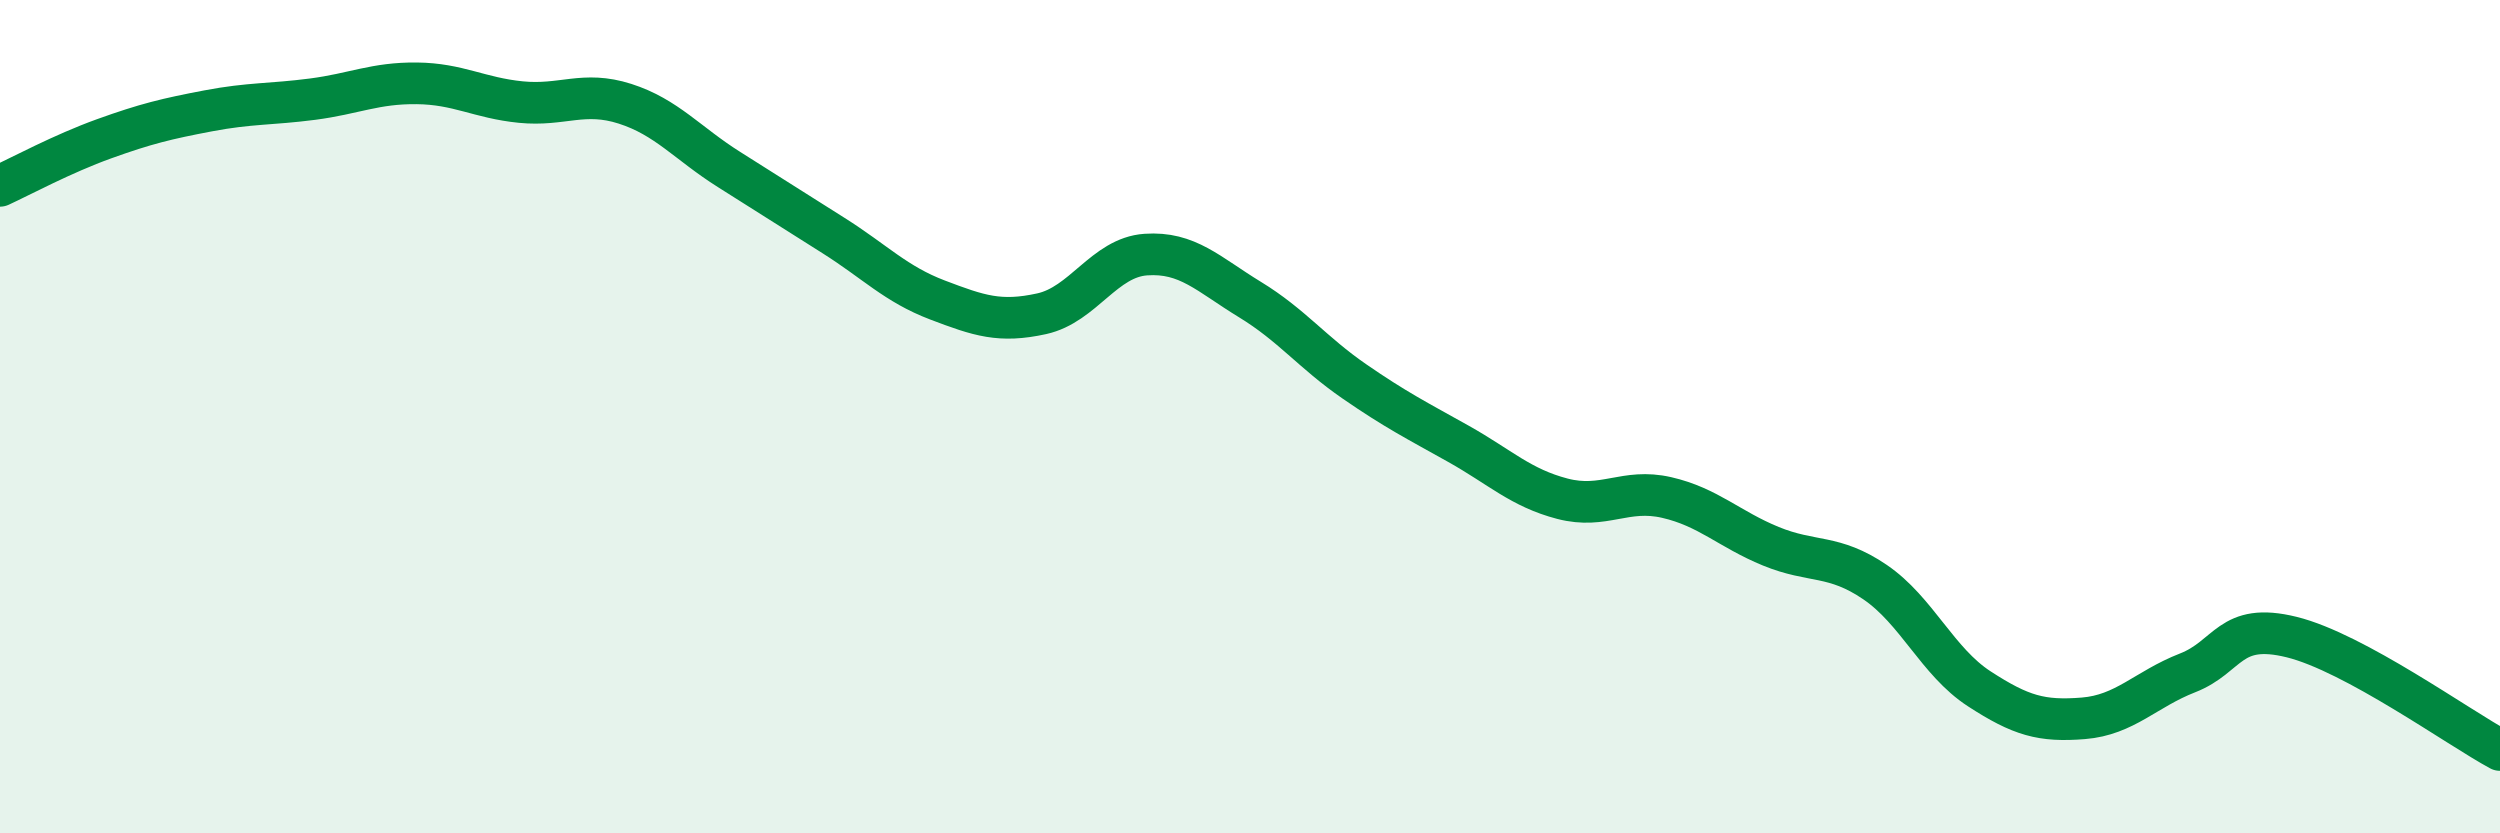 
    <svg width="60" height="20" viewBox="0 0 60 20" xmlns="http://www.w3.org/2000/svg">
      <path
        d="M 0,4.46 C 0.5,4.23 1.5,3.69 2.5,3.33 C 3.5,2.97 4,2.85 5,2.66 C 6,2.47 6.5,2.51 7.5,2.38 C 8.5,2.25 9,1.99 10,2 C 11,2.01 11.5,2.35 12.5,2.45 C 13.5,2.55 14,2.17 15,2.49 C 16,2.81 16.5,3.44 17.5,4.07 C 18.5,4.7 19,5.02 20,5.65 C 21,6.28 21.5,6.82 22.5,7.2 C 23.5,7.58 24,7.75 25,7.53 C 26,7.31 26.5,6.18 27.5,6.11 C 28.5,6.04 29,6.58 30,7.19 C 31,7.8 31.5,8.46 32.5,9.15 C 33.5,9.84 34,10.09 35,10.65 C 36,11.21 36.5,11.71 37.5,11.97 C 38.5,12.23 39,11.71 40,11.94 C 41,12.17 41.5,12.7 42.5,13.11 C 43.5,13.52 44,13.29 45,13.97 C 46,14.65 46.5,15.88 47.5,16.53 C 48.5,17.18 49,17.32 50,17.24 C 51,17.16 51.5,16.54 52.5,16.15 C 53.5,15.76 53.5,14.92 55,15.29 C 56.5,15.66 59,17.46 60,18L60 20L0 20Z"
        fill="#008740"
        opacity="0.1"
        stroke-linecap="round"
        stroke-linejoin="round"
      />
      <path
        d="M 0,4.46 C 0.5,4.23 1.5,3.69 2.5,3.33 C 3.5,2.97 4,2.85 5,2.66 C 6,2.47 6.5,2.51 7.5,2.38 C 8.5,2.25 9,1.99 10,2 C 11,2.01 11.5,2.35 12.5,2.45 C 13.5,2.55 14,2.17 15,2.49 C 16,2.81 16.5,3.44 17.5,4.07 C 18.5,4.7 19,5.02 20,5.65 C 21,6.28 21.5,6.82 22.5,7.2 C 23.5,7.58 24,7.75 25,7.53 C 26,7.31 26.5,6.18 27.5,6.11 C 28.5,6.04 29,6.58 30,7.19 C 31,7.8 31.5,8.46 32.5,9.15 C 33.5,9.84 34,10.09 35,10.65 C 36,11.21 36.5,11.71 37.5,11.97 C 38.5,12.23 39,11.71 40,11.94 C 41,12.17 41.5,12.7 42.5,13.11 C 43.5,13.52 44,13.29 45,13.97 C 46,14.65 46.5,15.88 47.5,16.53 C 48.5,17.18 49,17.32 50,17.24 C 51,17.16 51.5,16.54 52.5,16.15 C 53.5,15.76 53.5,14.92 55,15.29 C 56.5,15.66 59,17.46 60,18"
        stroke="#008740"
        stroke-width="1"
        fill="none"
        stroke-linecap="round"
        stroke-linejoin="round"
      />
    </svg>
  